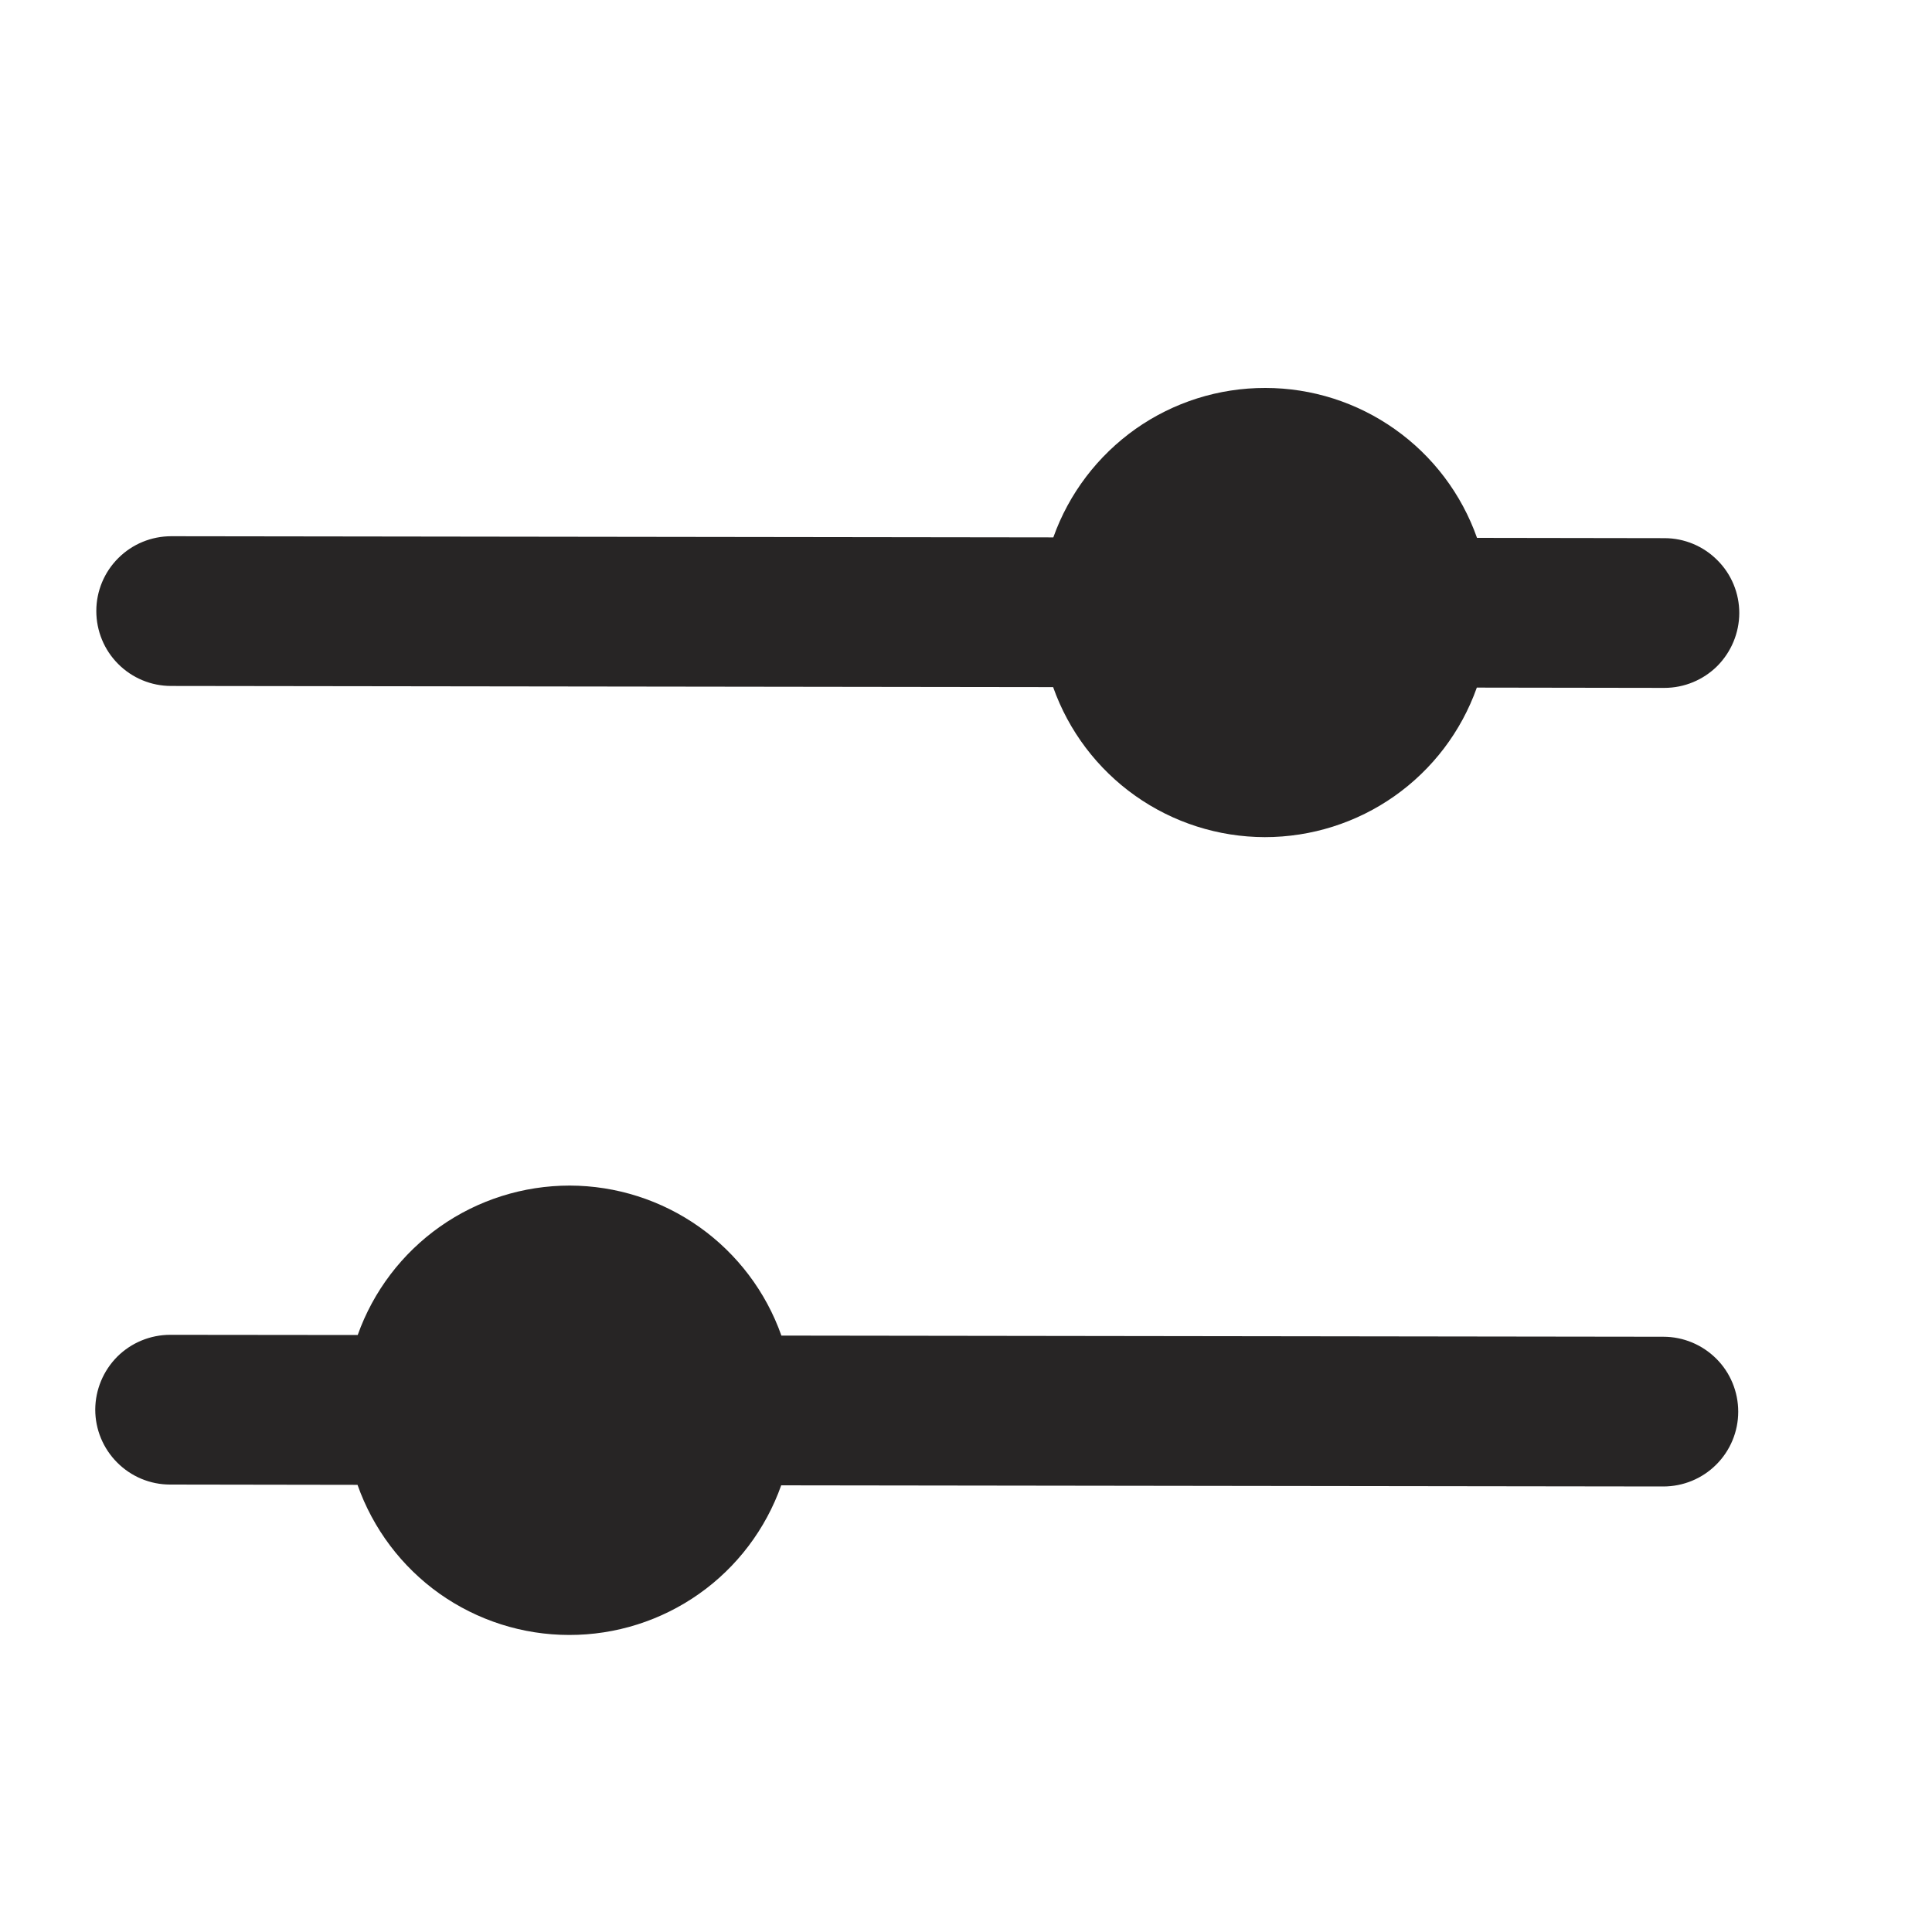 <svg width="20" height="20" viewBox="0 0 20 20" fill="none" xmlns="http://www.w3.org/2000/svg">
<path d="M10.902 7.113L1.771 7.101C1.565 7.101 1.368 7.019 1.223 6.873C1.078 6.728 0.997 6.531 0.997 6.325C0.997 6.119 1.079 5.922 1.225 5.777C1.37 5.632 1.567 5.551 1.773 5.551L10.904 5.563C11.065 5.11 11.363 4.718 11.756 4.44C12.149 4.163 12.618 4.015 13.099 4.016C13.58 4.016 14.049 4.166 14.441 4.444C14.834 4.722 15.13 5.115 15.29 5.568L17.231 5.571C17.436 5.571 17.633 5.653 17.778 5.799C17.924 5.944 18.005 6.141 18.005 6.347C18.004 6.552 17.922 6.749 17.777 6.895C17.631 7.04 17.434 7.121 17.229 7.121L15.288 7.118C15.127 7.572 14.829 7.964 14.436 8.241C14.043 8.518 13.574 8.666 13.093 8.666C12.612 8.665 12.143 8.515 11.751 8.237C11.359 7.959 11.062 7.566 10.902 7.113ZM17.218 15.388C17.424 15.388 17.621 15.307 17.766 15.162C17.912 15.017 17.994 14.819 17.994 14.614C17.994 14.408 17.913 14.211 17.768 14.066C17.622 13.92 17.425 13.838 17.22 13.838L8.089 13.826C7.929 13.373 7.632 12.98 7.24 12.702C6.848 12.424 6.379 12.274 5.898 12.273C5.417 12.273 4.948 12.421 4.555 12.698C4.162 12.975 3.864 13.367 3.703 13.82L1.762 13.818C1.557 13.818 1.36 13.899 1.214 14.044C1.069 14.19 0.987 14.386 0.986 14.592C0.986 14.798 1.068 14.995 1.213 15.14C1.358 15.286 1.555 15.368 1.76 15.368L3.701 15.371C3.861 15.825 4.157 16.218 4.549 16.497C4.942 16.775 5.411 16.925 5.892 16.925C6.373 16.926 6.843 16.777 7.236 16.5C7.629 16.223 7.926 15.83 8.087 15.376L17.218 15.388Z" fill="#272525"/>
</svg>
